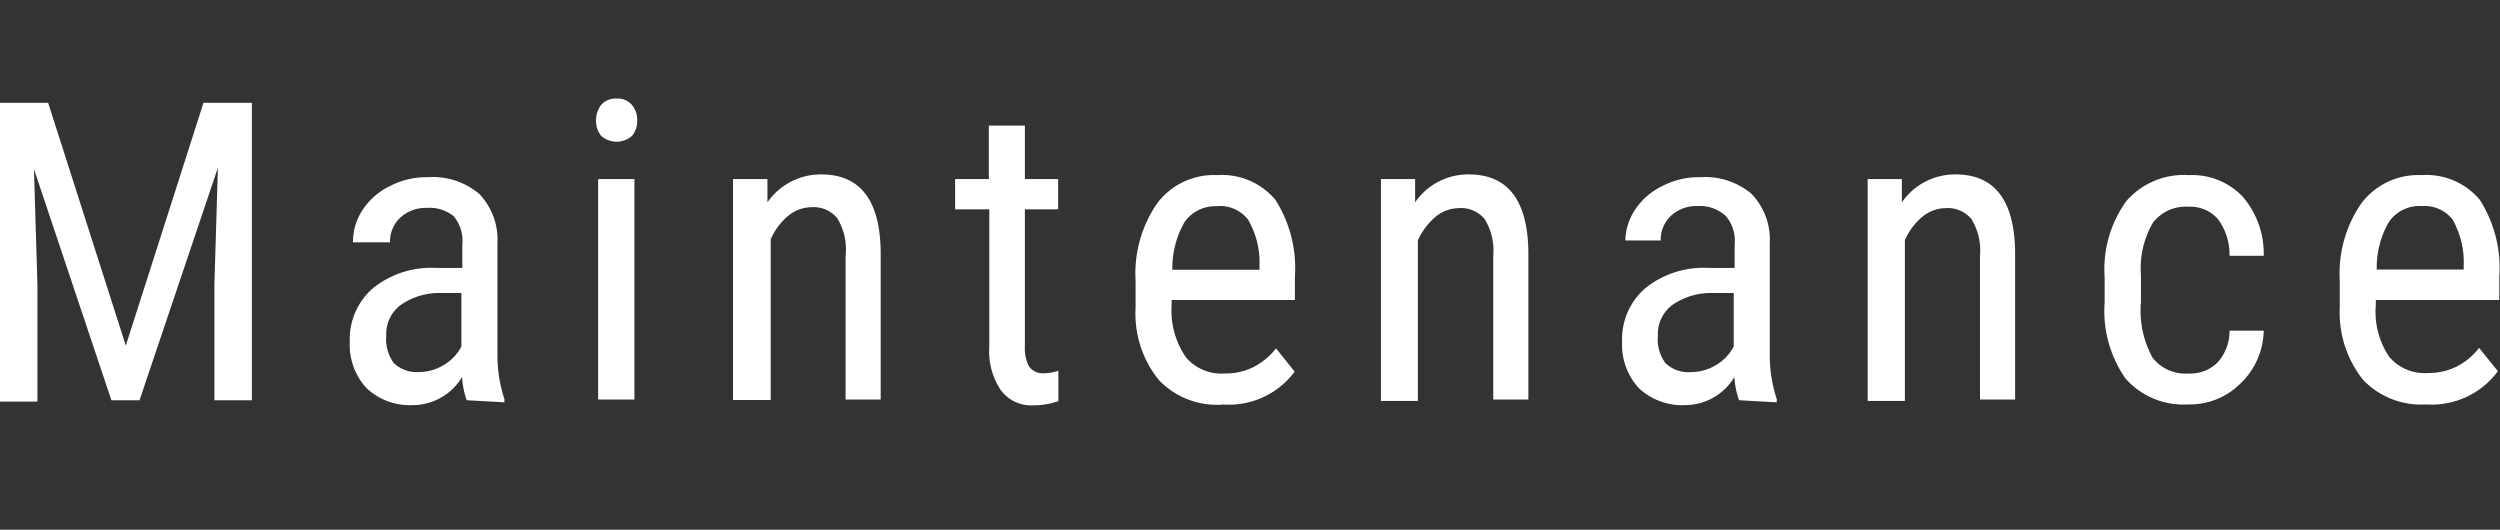 <svg xmlns="http://www.w3.org/2000/svg" viewBox="0 0 107.5 22.78">
  <rect x="0" y="0" width="107.5" height="22.78" fill="#333333" stroke="none"/>
  <defs>
    <style>
      .cls-1 {
        fill: #fff;
      }

      .cls-2 {
        fill: none;
      }
    </style>
  </defs>
  <g id="レイヤー_2" data-name="レイヤー 2">
    <g id="テキスト_上乗せ文字" data-name="テキスト・上乗せ文字">
      <g>
        <path class="cls-1" d="M2.07,4.42,5.41,14.86,8.75,4.42h2.08V17.21H9.22v-5l.15-5L6,17.21H4.79L1.46,7.27l.15,5v5H0V4.42Zm18,12.79a3.47,3.47,0,0,1-.2-1,2.48,2.48,0,0,1-2.11,1.21,2.72,2.72,0,0,1-2-.73,2.76,2.76,0,0,1-.72-2,2.9,2.9,0,0,1,1-2.3,4,4,0,0,1,2.7-.87h1.14v-1a1.65,1.65,0,0,0-.37-1.22,1.63,1.63,0,0,0-1.15-.36,1.61,1.61,0,0,0-1.15.42,1.41,1.41,0,0,0-.44,1.06H15.18A2.47,2.47,0,0,1,15.61,9a2.92,2.92,0,0,1,1.16-1,3.37,3.37,0,0,1,1.62-.38,3.09,3.09,0,0,1,2.22.72,2.84,2.84,0,0,1,.78,2.12v4.79a6,6,0,0,0,.3,1.91v.14ZM18,16a2.08,2.08,0,0,0,1.09-.31,2,2,0,0,0,.75-.79V12.6H19a2.91,2.91,0,0,0-1.75.5,1.55,1.55,0,0,0-.64,1.34,1.72,1.72,0,0,0,.32,1.17A1.43,1.43,0,0,0,18,16ZM27.4,5.18a1,1,0,0,1-.22.66,1,1,0,0,1-1.33,0,1,1,0,0,1-.22-.66,1.08,1.08,0,0,1,.22-.67.81.81,0,0,1,.66-.27.79.79,0,0,1,.67.28A1,1,0,0,1,27.4,5.18Zm-.12,12H25.72V7.7h1.56ZM33,7.7l0,1a2.79,2.79,0,0,1,2.31-1.2c1.69,0,2.54,1.12,2.56,3.36v6.32H36.36V11A2.56,2.56,0,0,0,36,9.38a1.32,1.32,0,0,0-1.12-.47,1.61,1.61,0,0,0-1,.38,2.73,2.73,0,0,0-.74,1v6.91H31.52V7.7ZM44.07,5.4V7.7H45.5V9H44.07v5.9a1.67,1.67,0,0,0,.18.86.72.72,0,0,0,.64.29,2,2,0,0,0,.62-.11l0,1.31a3.31,3.31,0,0,1-1.08.18,1.63,1.63,0,0,1-1.4-.66,3,3,0,0,1-.49-1.86V9H41.07V7.7h1.45V5.4Zm8.48,12a3.45,3.45,0,0,1-2.72-1.06,4.54,4.54,0,0,1-1-3.11V12.07a5.32,5.32,0,0,1,.93-3.33,3.05,3.05,0,0,1,2.58-1.21,3,3,0,0,1,2.5,1.06,5.45,5.45,0,0,1,.84,3.31v1h-5.3v.22A3.53,3.53,0,0,0,51,15.37a2,2,0,0,0,1.66.69,2.76,2.76,0,0,0,1.21-.26,3,3,0,0,0,1-.82l.8,1A3.52,3.52,0,0,1,52.55,17.39Zm-.18-8.53a1.62,1.62,0,0,0-1.43.67,4,4,0,0,0-.53,2.06h3.75v-.21a3.67,3.67,0,0,0-.49-1.94A1.52,1.52,0,0,0,52.37,8.86ZM60.85,7.7l0,1a2.77,2.77,0,0,1,2.31-1.2c1.68,0,2.54,1.12,2.56,3.36v6.32H64.21V11a2.57,2.57,0,0,0-.37-1.58,1.32,1.32,0,0,0-1.12-.47,1.59,1.59,0,0,0-1,.38,2.87,2.87,0,0,0-.75,1v6.91H59.38V7.7Zm13.93,9.51a3.47,3.47,0,0,1-.2-1,2.48,2.48,0,0,1-2.11,1.21,2.72,2.72,0,0,1-2-.73,2.76,2.76,0,0,1-.72-2,2.9,2.9,0,0,1,1-2.3,4,4,0,0,1,2.7-.87h1.14v-1a1.65,1.65,0,0,0-.37-1.22A1.63,1.63,0,0,0,73,8.86a1.61,1.61,0,0,0-1.15.42,1.41,1.41,0,0,0-.44,1.06H69.89A2.47,2.47,0,0,1,70.32,9a2.92,2.92,0,0,1,1.16-1,3.37,3.37,0,0,1,1.62-.38,3.09,3.09,0,0,1,2.22.72,2.84,2.84,0,0,1,.78,2.12v4.79a6,6,0,0,0,.3,1.91v.14ZM72.71,16a2.08,2.08,0,0,0,1.09-.31,2,2,0,0,0,.75-.79V12.6h-.87a2.91,2.91,0,0,0-1.75.5,1.55,1.55,0,0,0-.64,1.34,1.72,1.72,0,0,0,.32,1.17A1.43,1.43,0,0,0,72.71,16ZM81.78,7.7l0,1a2.78,2.78,0,0,1,2.31-1.2c1.68,0,2.54,1.12,2.56,3.36v6.32H85.14V11a2.57,2.57,0,0,0-.37-1.58,1.32,1.32,0,0,0-1.12-.47,1.61,1.61,0,0,0-1,.38,2.73,2.73,0,0,0-.74,1v6.91H80.31V7.7Zm12.34,8.36a1.64,1.64,0,0,0,1.24-.48,2,2,0,0,0,.51-1.36h1.47a3.22,3.22,0,0,1-1,2.27,3.08,3.08,0,0,1-2.25.9,3.32,3.32,0,0,1-2.69-1.11A5.06,5.06,0,0,1,90.5,13V11.92a5,5,0,0,1,.93-3.27,3.27,3.27,0,0,1,2.69-1.12,3,3,0,0,1,2.31.92A3.75,3.75,0,0,1,97.34,11H95.87a2.56,2.56,0,0,0-.5-1.58,1.57,1.57,0,0,0-1.25-.53,1.78,1.78,0,0,0-1.54.68,3.88,3.88,0,0,0-.52,2.24V13a4.19,4.19,0,0,0,.5,2.38A1.79,1.79,0,0,0,94.12,16.06Zm10.21,1.33a3.45,3.45,0,0,1-2.72-1.06,4.64,4.64,0,0,1-1-3.11V12.07a5.32,5.32,0,0,1,.93-3.33,3.07,3.07,0,0,1,2.59-1.21,3,3,0,0,1,2.5,1.06,5.45,5.45,0,0,1,.84,3.31v1h-5.31v.22a3.46,3.46,0,0,0,.58,2.23,2,2,0,0,0,1.65.69,2.73,2.73,0,0,0,1.21-.26,2.85,2.85,0,0,0,1-.82l.81,1A3.53,3.53,0,0,1,104.33,17.39Zm-.17-8.53a1.61,1.61,0,0,0-1.43.67,3.93,3.93,0,0,0-.53,2.06h3.74v-.21a3.69,3.69,0,0,0-.48-1.94A1.53,1.53,0,0,0,104.16,8.86Z"/>
        <rect class="cls-2" width="107.5" height="22.78"/>
      </g>
    </g>
  </g>
</svg>
